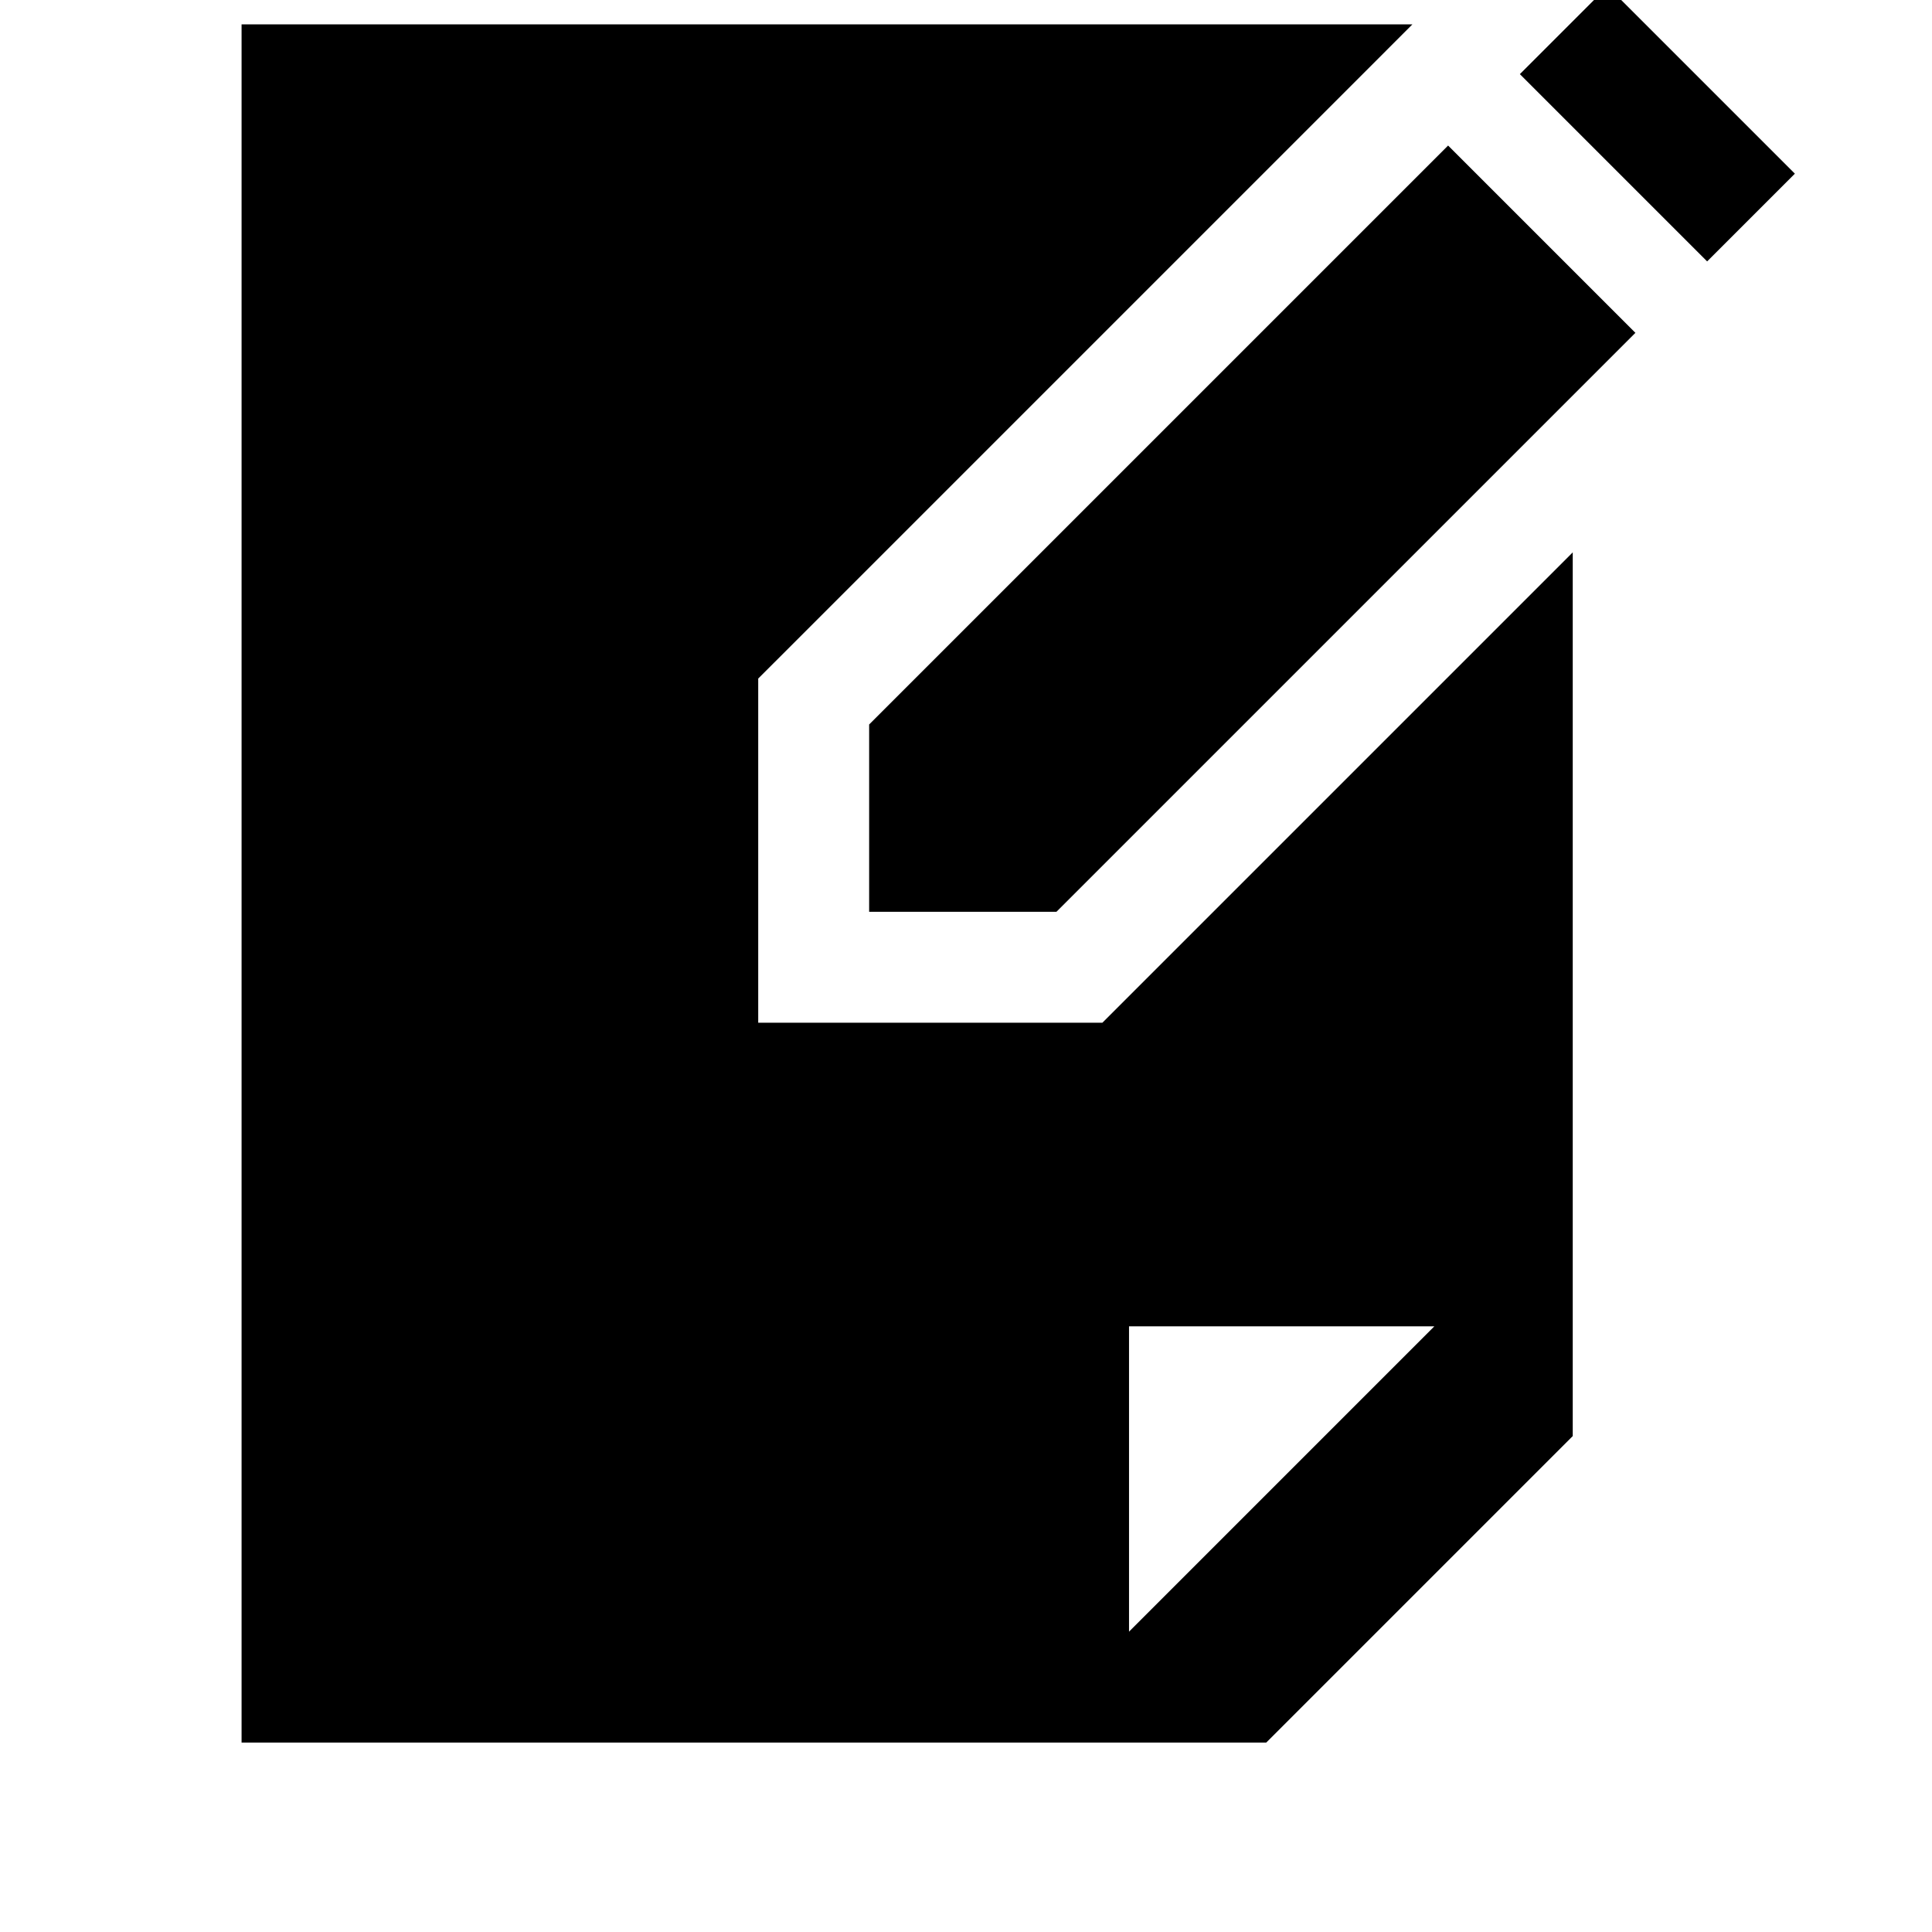 <?xml version="1.0" encoding="utf-8"?>
<!-- Generator: Adobe Illustrator 16.0.0, SVG Export Plug-In . SVG Version: 6.00 Build 0)  -->
<!DOCTYPE svg PUBLIC "-//W3C//DTD SVG 1.1//EN" "http://www.w3.org/Graphics/SVG/1.1/DTD/svg11.dtd">
<svg version="1.1" id="레이어_1" xmlns="http://www.w3.org/2000/svg" xmlns:xlink="http://www.w3.org/1999/xlink" x="0px"
	 y="0px" width="283.46px" height="283.46px" viewBox="0 0 283.46 283.46" enable-background="new 0 0 283.46 283.46"
	 xml:space="preserve">
<path display="none" d="M48.752,47.506c-1.463,0-2.649,1.061-2.649,2.389v7.168c0,1.319,1.185,2.389,2.649,2.389h18.595
	c1.463,0,2.649-1.061,2.649-2.389v-7.168c0-1.319-1.185-2.389-2.649-2.389H48.752z M213.346,113.208
	c6.597,0,11.946-5.348,11.946-11.945c0-6.598-5.353-11.946-11.946-11.946c-6.597,0-11.946,5.348-11.946,11.946
	C201.4,107.86,206.75,113.208,213.346,113.208z M141.671,184.882c23.091,0,41.811-18.719,41.811-41.812
	c0-23.091-18.72-41.811-41.811-41.811c-23.091,0-41.811,18.72-41.811,41.811C99.86,166.164,118.58,184.882,141.671,184.882z
	 M141.671,196.83c29.688,0,53.756-24.064,53.756-53.757c0-29.69-24.067-53.757-53.756-53.757s-53.757,24.067-53.757,53.757
	C87.914,172.763,111.981,196.83,141.671,196.83z M203.789,65.425h45.396c0,0,23.893,0,23.893,23.892v119.459
	c0,23.892-23.893,23.892-23.893,23.892H34.158c0,0-23.892,0-23.892-23.892V89.316c0-23.892,23.892-23.892,23.892-23.892h45.394
	l11.214-18.689c1.715-2.859,5.798-5.203,9.1-5.203h83.611c3.221,0,7.375,2.329,9.099,5.203L203.789,65.425z"/>
<path display="none" fill="#222225" d="M243.869,223.775c5.729-2.525,7.227-8.253,3.002-14.925l-14.205-25.187
	c-8.606-30.871-26.033-69.046-59.938-111.504c-0.042-0.048-0.096-0.23-0.152-0.511c-0.066-0.287,0.243-0.527,0.68-0.527
	c0.436,0,0.783-1.116,0.783-2.493V59.51c0-1.375-0.815-2.492-1.828-2.492c-1.01,0-1.875-0.301-1.935-0.669
	c-0.062-0.366,0.259-1.702,0.779-2.975c4.366-10.523,13.264-25.879,10.614-35.754c-0.004-0.087-0.031-0.182-0.088-0.283
	c-0.438-1.486-1.133-2.851-2.174-4.043c-1.984-2.305-6.138-3.624-11.059-3.722c-0.656-1.211-21.604,5.038-26.723,13.967
	c-5.91-10.201-25.353-15.44-28.778-14.08c-4.008,0.384-7.319,1.85-9.032,3.837c-7.898,9.109,3.238,27.896,8.314,40.092
	c0.527,1.27,0.846,2.608,0.786,2.97c-0.059,0.362-0.913,0.659-1.915,0.659c-1.003,0-1.813,1.116-1.813,2.492v9.12
	c0,1.373,0.34,2.491,0.766,2.491c0.428,0,0.727,0.237,0.665,0.527c-0.063,0.281-0.121,0.463-0.155,0.511
	c-33.902,42.46-51.327,80.636-59.938,111.503L36.323,208.85c-4.29,6.776-2.69,12.585,3.269,15.039l-5.585,13.493
	c-2.139,5.168-3.056,13.869,1.733,16.764c18.544,11.208,75.911,20.318,104.864,19.785c0.329-0.006,1.655-0.006,1.983,0
	c28.955,0.533,86.32-8.575,104.863-19.785c4.793-2.893,3.928-11.616,1.85-16.807L243.869,223.775z"/>
<g display="none">
	<g display="inline">
		<path fill="#232323" d="M142.5,243.613c-46.954,0-96.105-8.438-123.983-26.779c-1.835-1.1-4.402,0-4.402,2.203v6.604
			c0,24.575,57.591,44.386,128.391,44.386c70.795,0,128.389-19.81,128.389-44.386v-6.604c0-2.203-2.566-3.303-4.402-2.203
			C238.608,234.809,189.455,243.613,142.5,243.613z"/>
	</g>
	<g display="inline">
		<path fill="#232323" d="M246.312,186.755c-13.206,8.804-48.055,20.91-103.813,20.91c-55.756,0-90.604-12.106-103.813-20.91
			c-4.035-2.567-4.035-8.438,0-11.004c13.206-8.808,48.054-20.91,103.813-20.91c55.758,0,90.604,12.104,103.813,20.91
			C250.347,178.318,250.347,184.188,246.312,186.755z M142.5,136.867c-70.794,0-128.389,19.808-128.389,44.384
			c0,24.578,57.591,44.388,128.389,44.388c70.797,0,128.392-19.81,128.392-44.388C270.889,156.675,213.296,136.867,142.5,136.867z"
			/>
	</g>
	<g display="inline">
		<ellipse fill="#232323" cx="142.5" cy="94.682" rx="128.392" ry="40.718"/>
	</g>
	<g display="inline">
		<path fill="#232323" d="M142.5,37.458c47.32,0,97.209,8.07,125.088,25.311c1.471,0.734,3.304,0,3.304-1.833v-6.971
			c0-22.375-57.595-40.717-128.392-40.717c-70.794,0-128.389,18.341-128.389,40.717v6.971c0,1.467,1.834,2.568,3.302,1.833
			C45.291,45.527,95.179,37.458,142.5,37.458z"/>
	</g>
	<g display="inline">
		<ellipse fill="#232323" cx="142.5" cy="94.682" rx="128.392" ry="40.718"/>
	</g>
</g>
<path display="none" fill="#FFFFFF" d="M202.207,162.251c10.975,0,19.865-8.896,19.865-19.866c0-10.973-8.894-19.868-19.865-19.868
	c-10.975,0-19.869,8.895-19.869,19.868C182.337,153.357,191.232,162.251,202.207,162.251z M142.604,162.251
	c10.974,0,19.867-8.896,19.867-19.866c0-10.973-8.896-19.868-19.867-19.868c-10.972,0-19.867,8.895-19.867,19.868
	C122.736,153.357,131.631,162.251,142.604,162.251z M83.002,162.251c10.972,0,19.867-8.896,19.867-19.866
	c0-10.973-8.895-19.868-19.867-19.868s-19.867,8.895-19.867,19.868C63.135,153.357,72.03,162.251,83.002,162.251z M142.604,271.521
	c71.319,0,129.138-57.816,129.138-129.137c0-71.321-57.816-129.138-129.138-129.138c-71.321,0-129.137,57.817-129.137,129.138
	C13.466,213.705,71.283,271.521,142.604,271.521z"/>
<g>
	<g>
		<polygon points="127.52,106.294 127.52,133.776 155,133.776 239.945,48.833 212.464,21.353 		"/>
		
			<rect x="234.015" y="-1.253" transform="matrix(-0.707 0.707 -0.707 -0.707 427.903 -140.855)" width="18.206" height="38.862"/>
		<path d="M161.739,150.053H155H127.52h-16.275v-16.275v-27.482v-6.739l4.771-4.768l83.917-83.917l6.263-6.266l1.032-1.033H35.443
			v252.096h129.991h20.345l44.971-44.972v-20.345V81.043l-64.242,64.241L161.739,150.053z M165.649,239.393v-44.799h44.797
			L165.649,239.393z"/>
	</g>
</g>
</svg>
